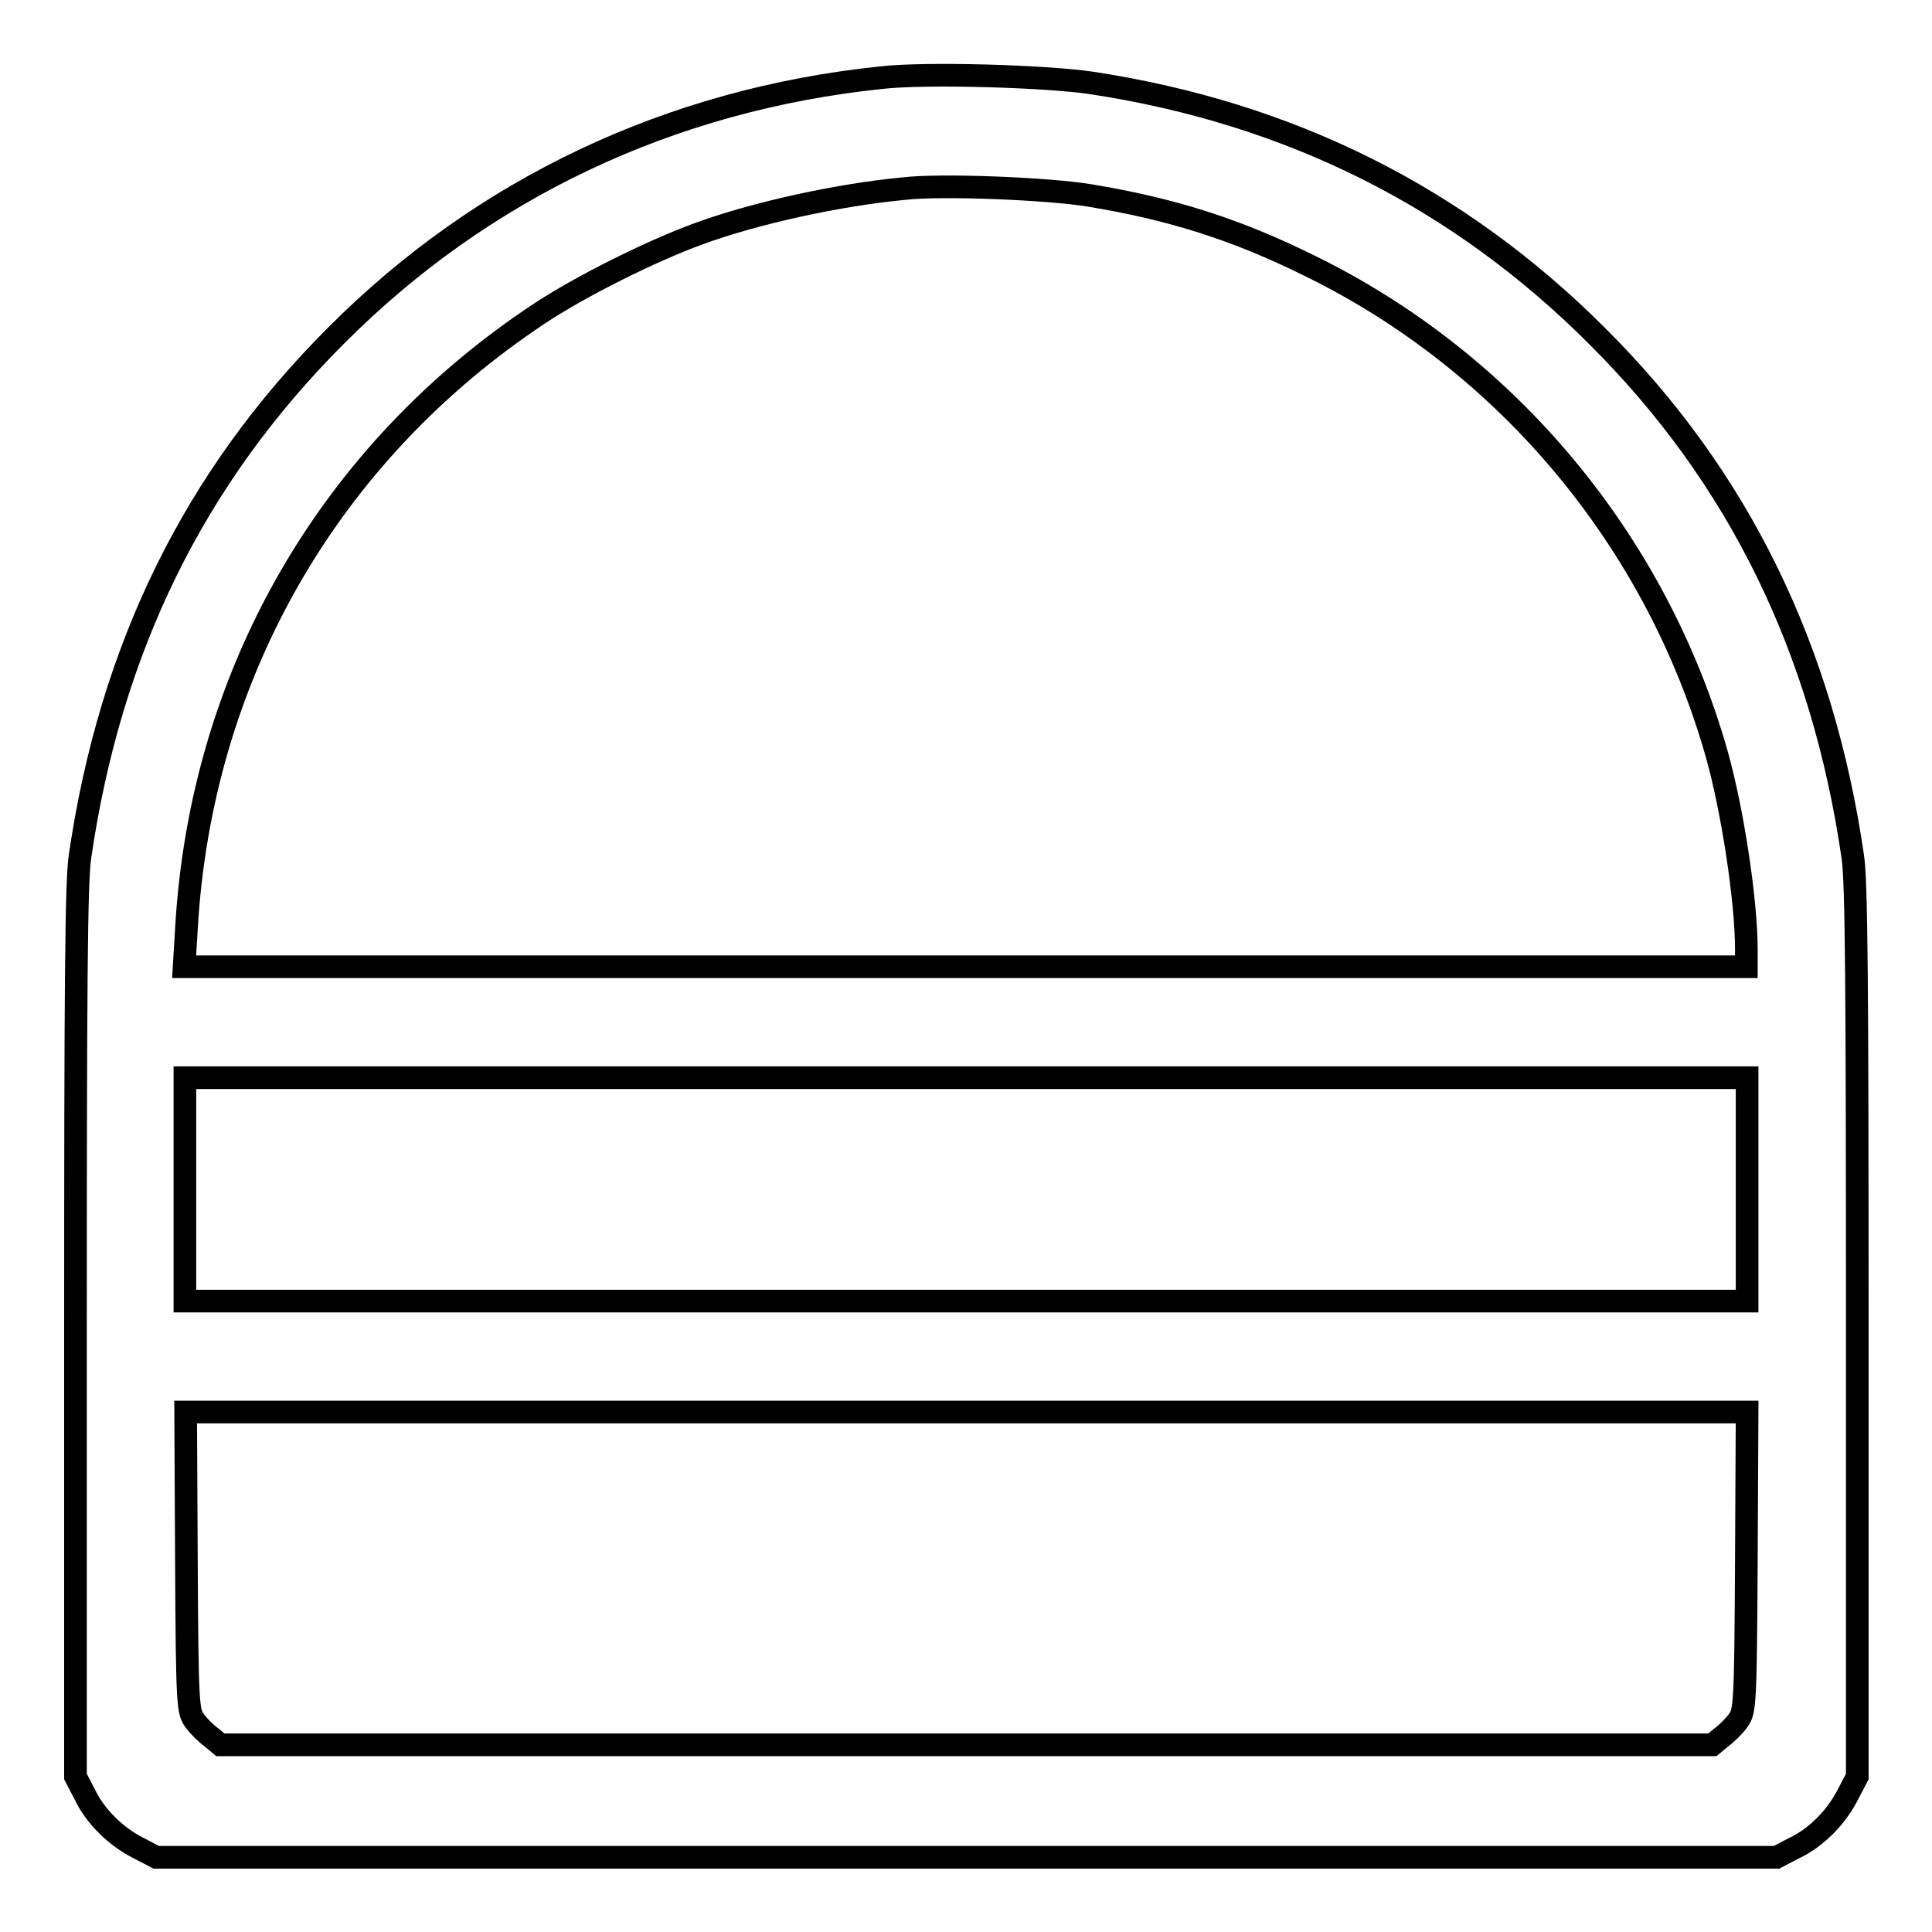 <?xml version="1.0" encoding="utf-8"?>
<!-- Svg Vector Icons : http://www.onlinewebfonts.com/icon -->
<!DOCTYPE svg PUBLIC "-//W3C//DTD SVG 1.1//EN" "http://www.w3.org/Graphics/SVG/1.1/DTD/svg11.dtd">
<svg version="1.1" xmlns="http://www.w3.org/2000/svg" xmlns:xlink="http://www.w3.org/1999/xlink" x="0px" y="0px" viewBox="0 0 256 256" enable-background="new 0 0 256 256" xml:space="preserve">
<g><g><g><path stroke-width="3" fill-opacity="0" stroke="#000000"  d="M116.7,10.3C88.9,13.2,64,24.9,44.5,44.5c-18.8,18.8-29.9,41.5-33.9,69c-0.5,3.2-0.6,17.2-0.6,63v58.9l1.2,2.3c1.4,3,4.2,5.7,7.2,7.2l2.3,1.2H128h107.4l2.3-1.2c3-1.4,5.7-4.2,7.2-7.2l1.2-2.3v-58.9c0-45.8-0.1-59.8-0.6-63c-4-27.5-15.1-50.3-33.9-69c-18.3-18.3-40.6-29.5-66.9-33.5C138.8,10.1,122.6,9.6,116.7,10.3z M144.4,25.9c10.9,1.8,19.4,4.5,29.1,9.3c26.2,12.8,46,36.5,54,64.8c2.1,7.5,3.9,19.4,3.9,25.8v2.3H127.9H24.4l0.3-5c1.9-33.5,18.8-63,46.7-81.5c5.4-3.6,14.8-8.3,21.1-10.6c7.6-2.8,18.7-5.2,27.2-6C124.7,24.4,139,25,144.4,25.9z M231.5,157.6v14.8H128H24.5v-14.8v-14.8H128h103.5V157.6z M231.4,206.9c-0.1,19.2-0.2,19.9-1.1,21.1c-0.5,0.7-1.5,1.7-2.2,2.2l-1.2,1H128H29.2l-1.2-1c-0.7-0.5-1.7-1.5-2.2-2.2c-0.9-1.2-1-1.9-1.1-21.1l-0.1-19.8H128h103.5L231.4,206.9z"/></g></g></g>
</svg>